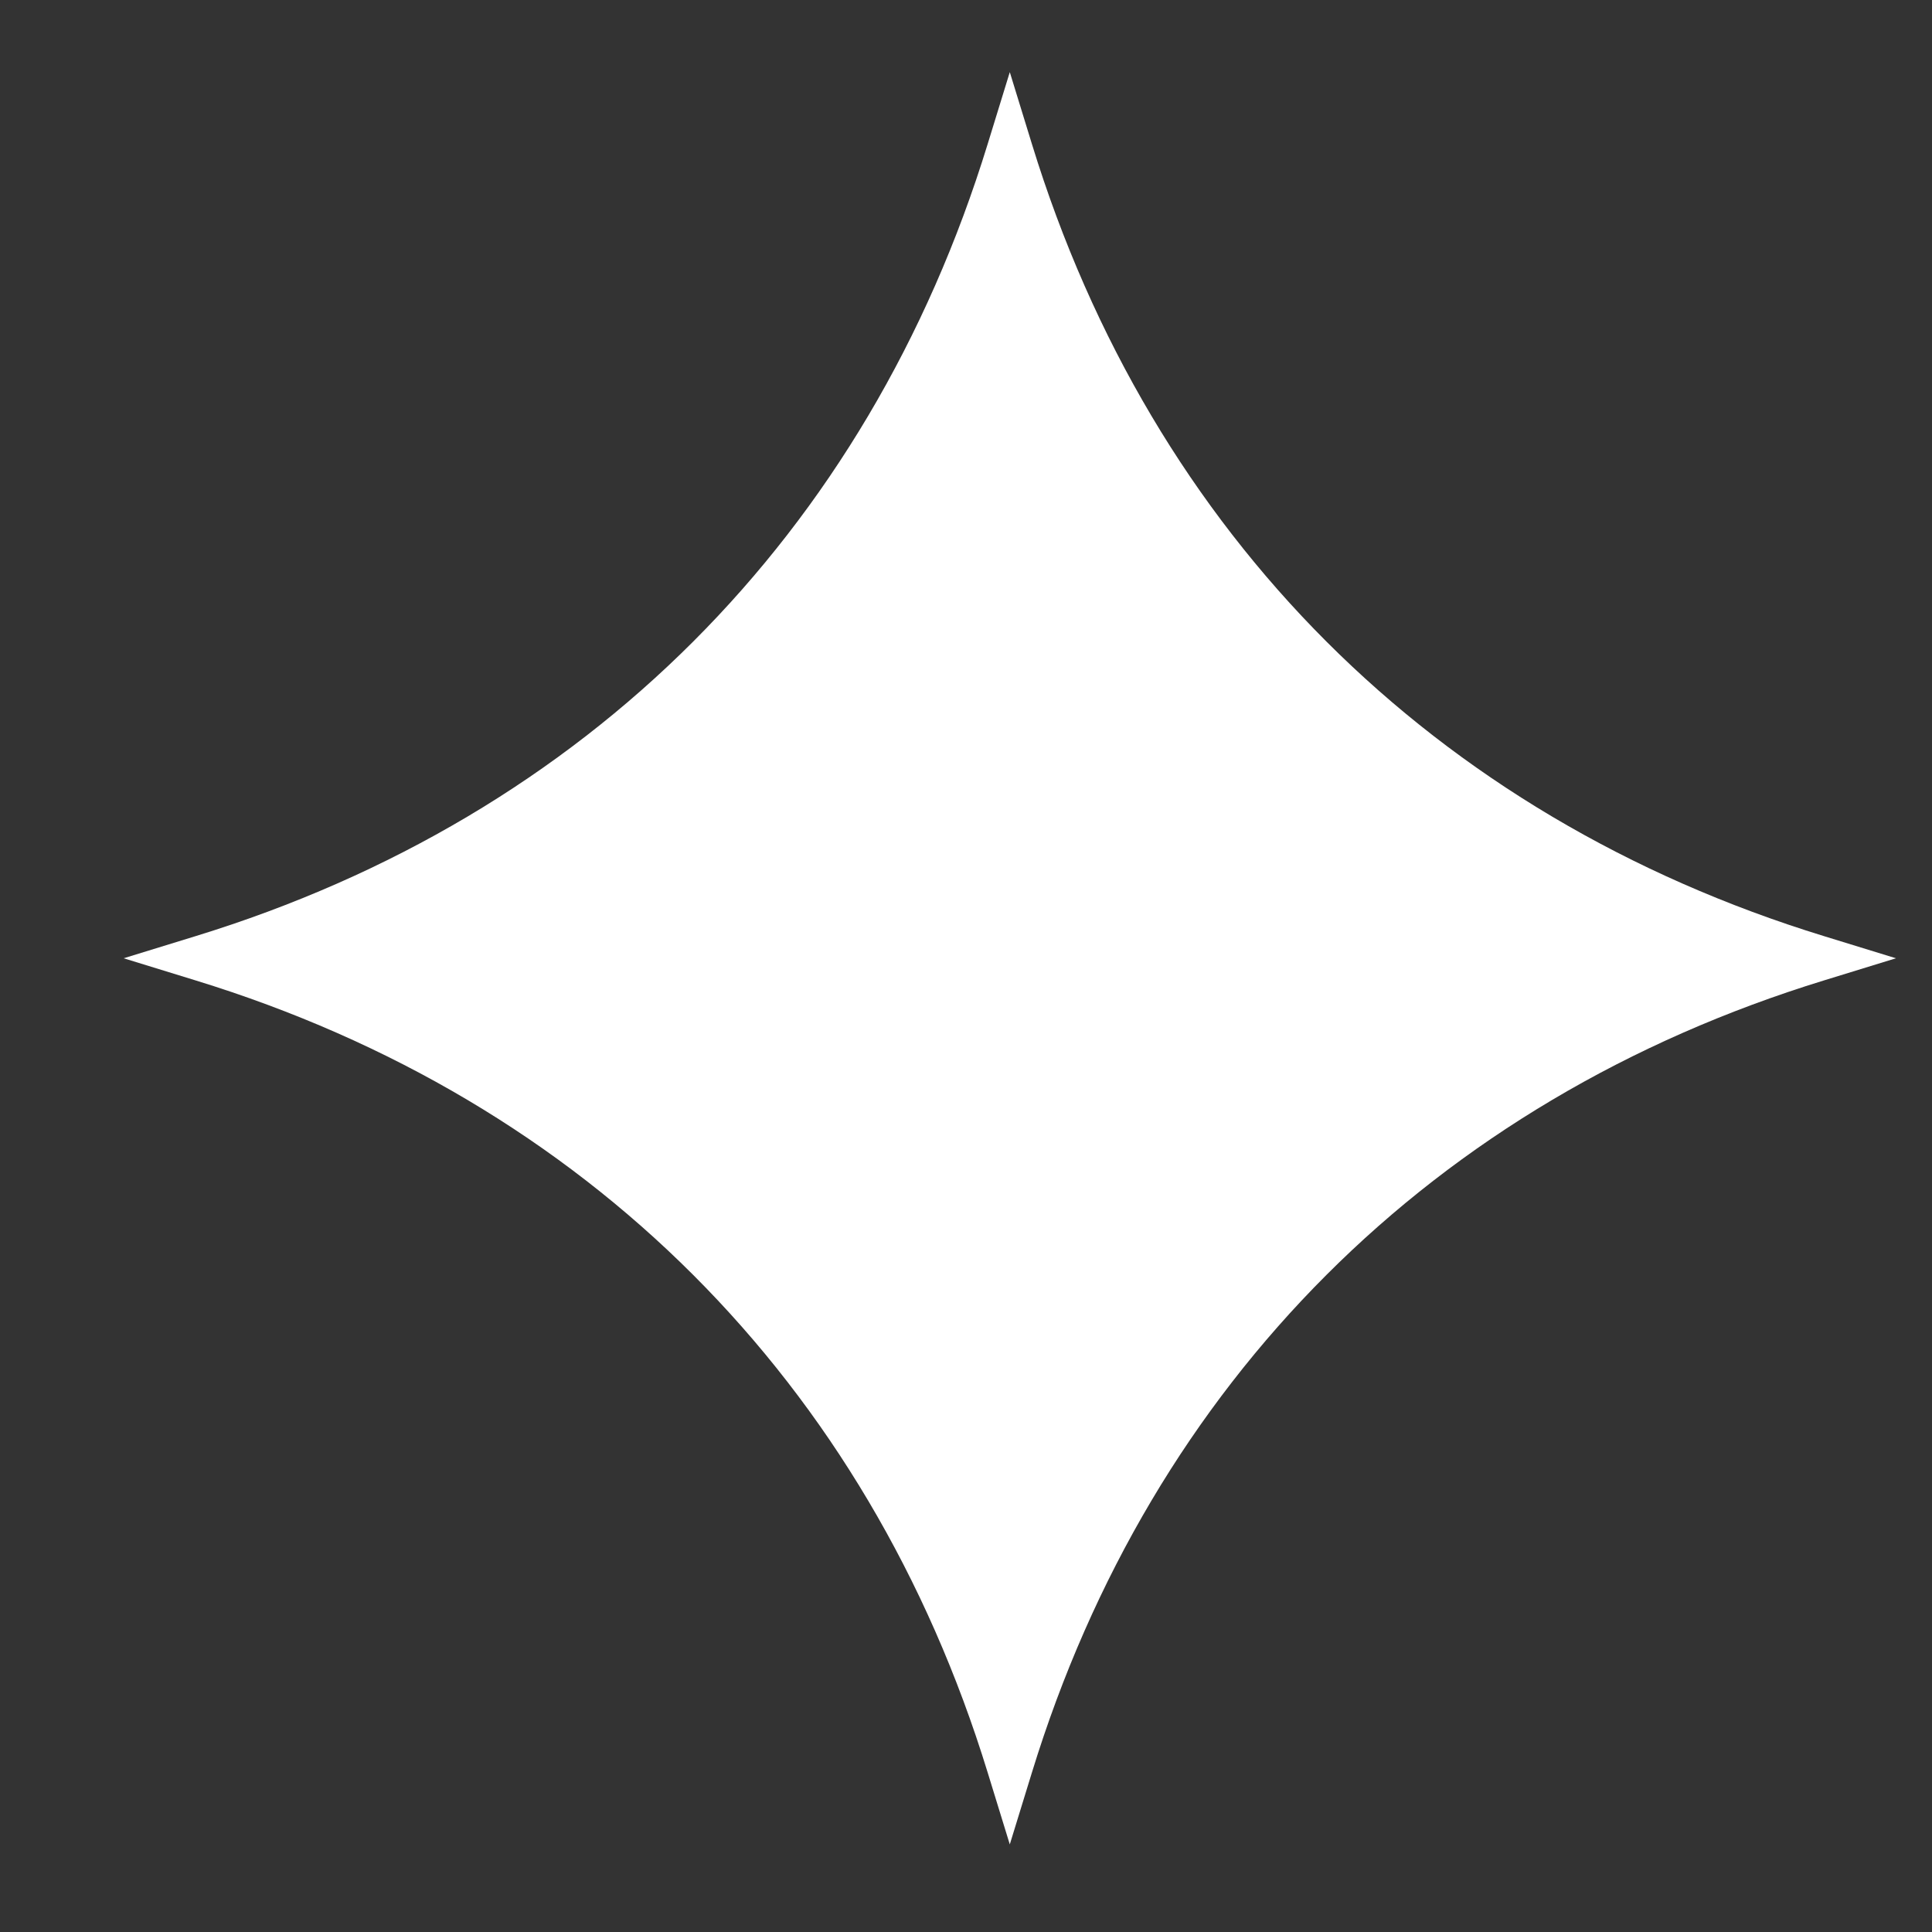 <?xml version="1.0" encoding="UTF-8"?> <svg xmlns="http://www.w3.org/2000/svg" width="15" height="15" viewBox="0 0 15 15" fill="none"><rect x="0" y="0" width="15" height="15" fill="#333333" stroke="none"/> <path fill-rule="evenodd" clip-rule="evenodd" d="M7.84 0.56L8.012 1.119C8.944 4.152 11.128 6.336 14.161 7.268L14.72 7.44L14.161 7.612C11.128 8.544 8.944 10.727 8.012 13.761L7.84 14.32L7.668 13.761C6.736 10.727 4.553 8.544 1.519 7.612L0.96 7.44L1.519 7.268C4.553 6.336 6.736 4.152 7.668 1.119L7.84 0.56Z" fill="white"></path> </svg> 